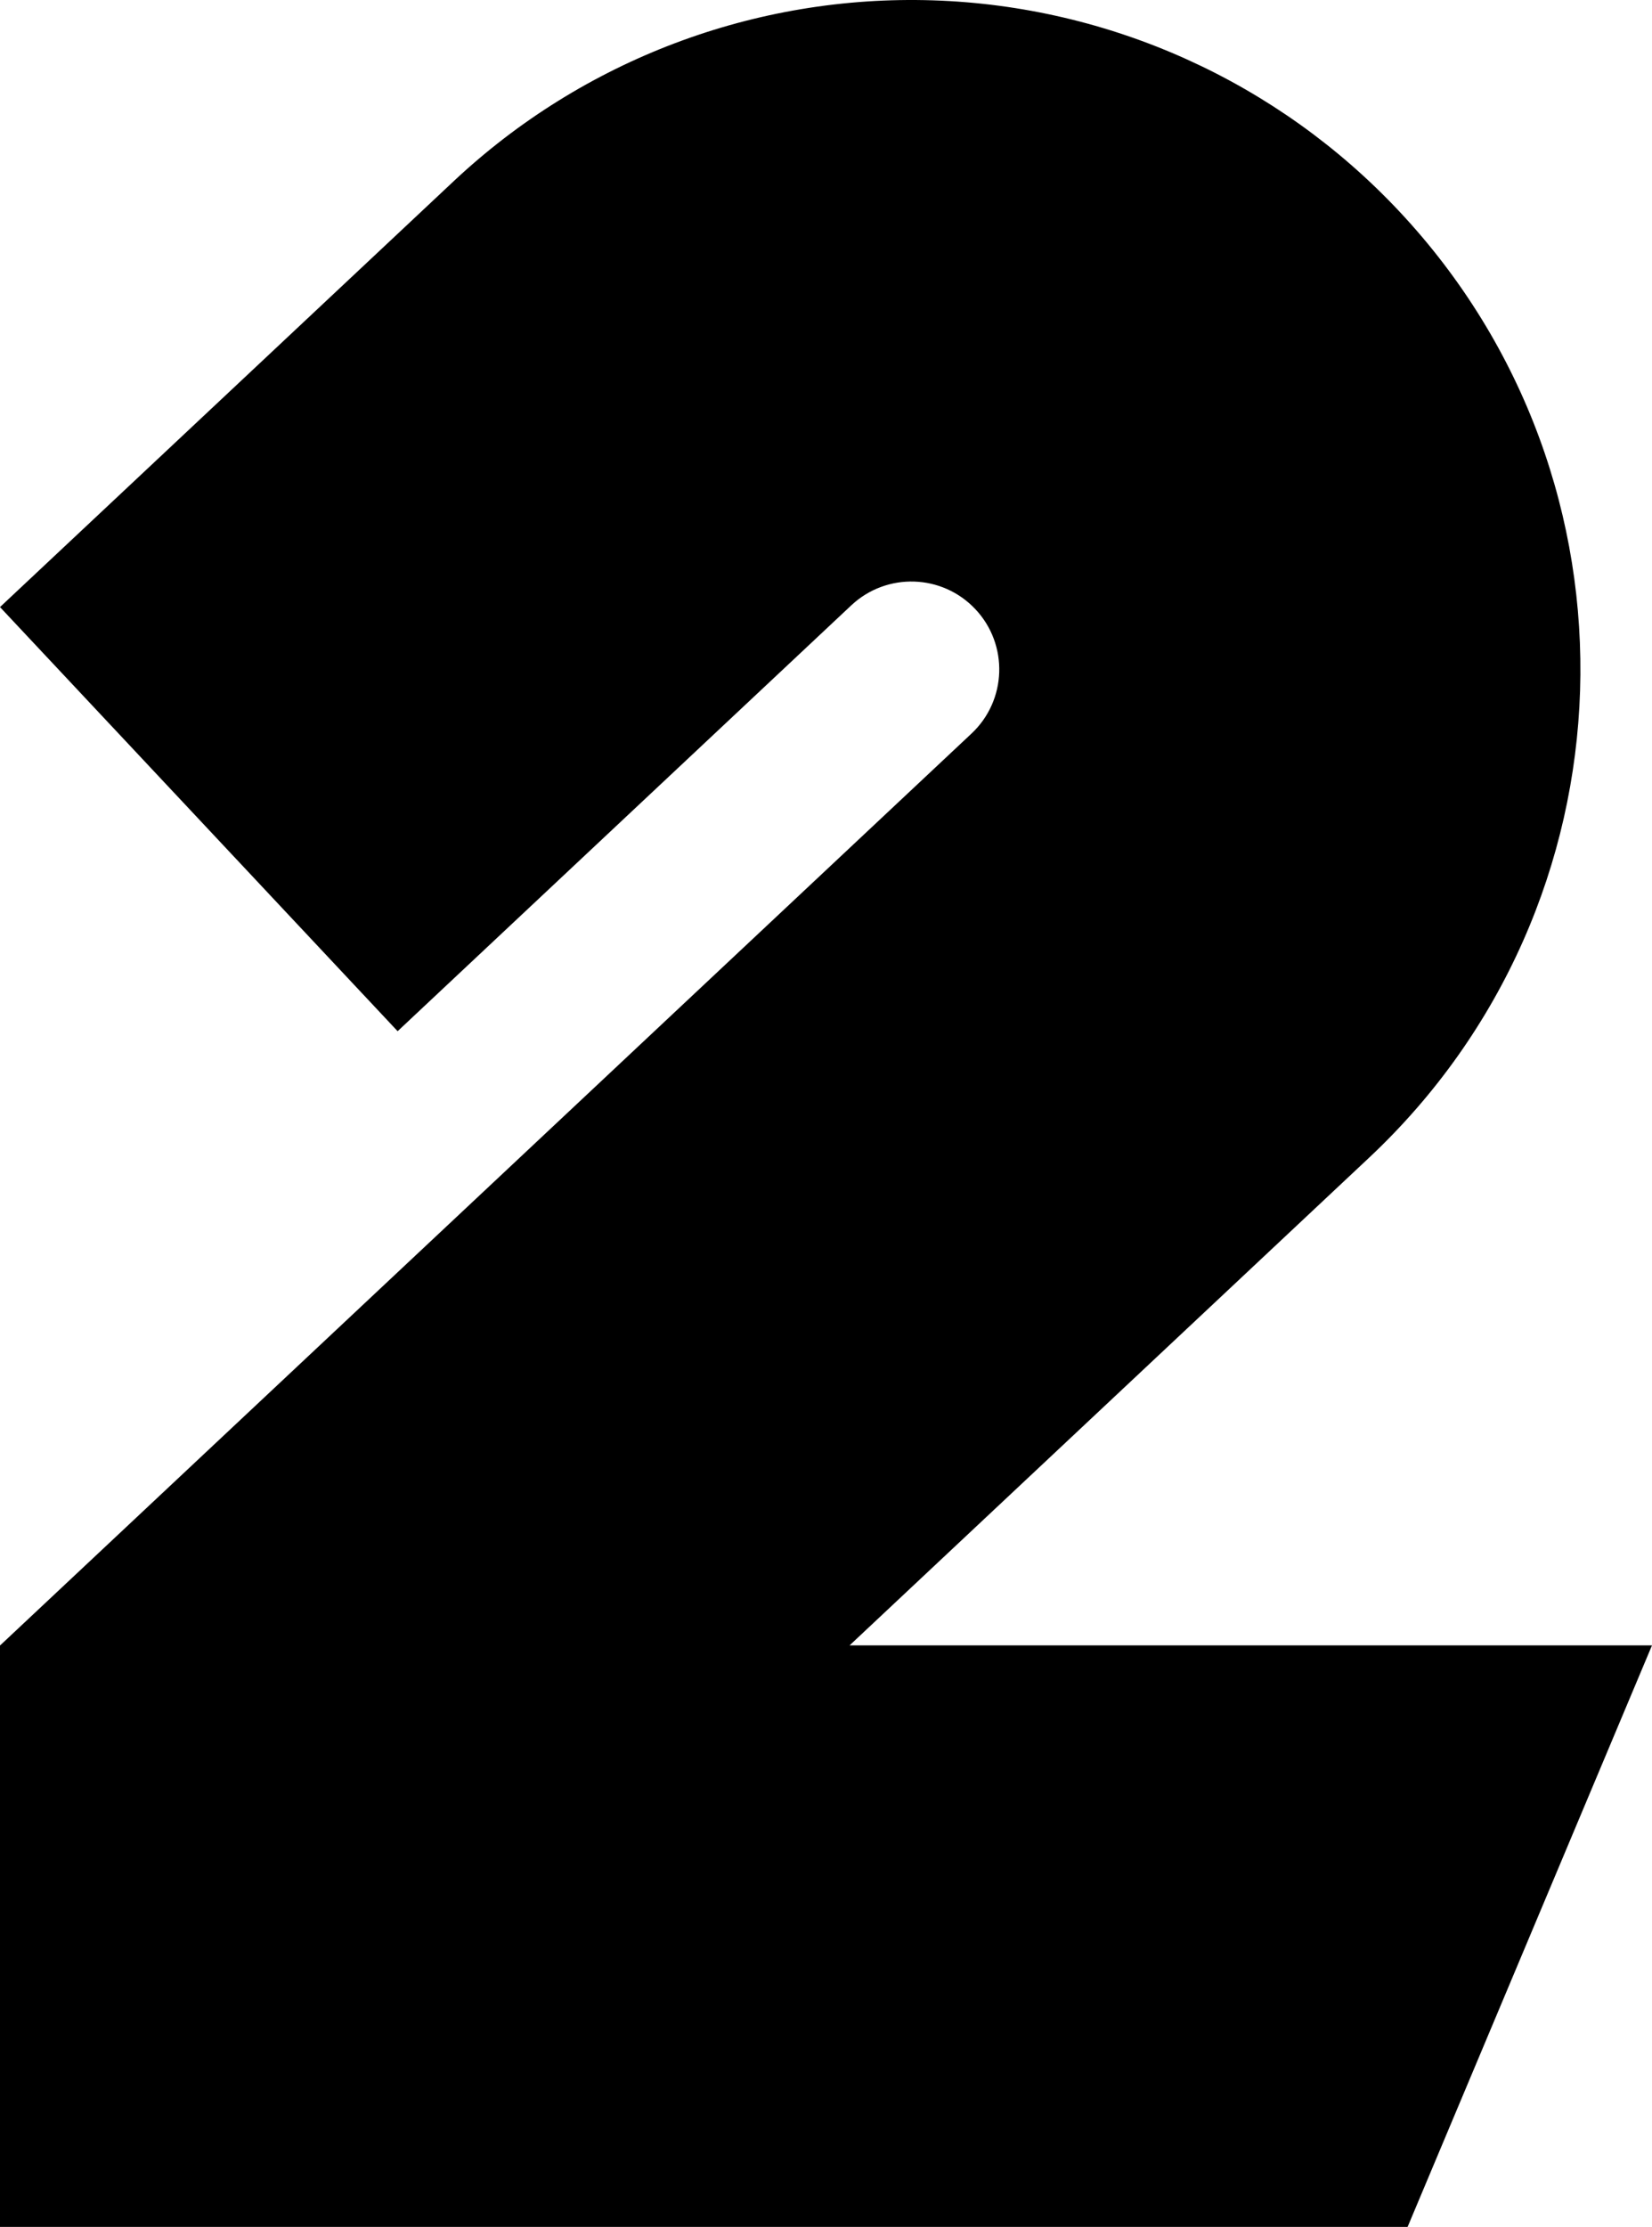 <?xml version="1.0" encoding="UTF-8" standalone="no"?>
<!-- Created with Inkscape (http://www.inkscape.org/) -->

<svg
   width="259.278mm"
   height="349.284mm"
   viewBox="0 0 259.278 349.284"
   version="1.1"
   id="svg495"
   inkscape:version="1.2 (dc2aedaf03, 2022-05-15)"
   sodipodi:docname="WHTS_2.svg"
   xmlns:inkscape="http://www.inkscape.org/namespaces/inkscape"
   xmlns:sodipodi="http://sodipodi.sourceforge.net/DTD/sodipodi-0.dtd"
   xmlns="http://www.w3.org/2000/svg"
   xmlns:svg="http://www.w3.org/2000/svg">
  <sodipodi:namedview
     id="namedview497"
     pagecolor="#ffffff"
     bordercolor="#000000"
     borderopacity="0.25"
     inkscape:showpageshadow="2"
     inkscape:pageopacity="0.0"
     inkscape:pagecheckerboard="0"
     inkscape:deskcolor="#d1d1d1"
     inkscape:document-units="mm"
     showgrid="false"
     inkscape:zoom="0.41386281"
     inkscape:cx="506.20639"
     inkscape:cy="722.46162"
     inkscape:window-width="1600"
     inkscape:window-height="837"
     inkscape:window-x="-8"
     inkscape:window-y="-8"
     inkscape:window-maximized="1"
     inkscape:current-layer="layer1" />
  <defs
     id="defs492" />
  <g
     inkscape:label="Layer 1"
     inkscape:groupmode="layer"
     id="layer1"
     transform="translate(-8.425,-33.814)">
    <path
       id="path800"
       style="fill:#000000;stroke-width:0.265"
       d="M 154.818,33.867 C 126.985,32.979 99.938,43.183 79.629,62.236 L 8.425,129.033 70.831,195.556 142.035,128.758 c 5.553,-5.21 14.279,-4.931 19.489,0.622 5.21,5.553 4.931,14.279 -0.622,19.489 L 8.451,291.886 h -0.026 v 91.213 H 229.345 L 267.703,291.886 H 141.768 L 223.307,215.392 C 265.6,175.716 267.722,109.267 228.046,66.974 208.993,46.665 182.652,34.756 154.818,33.867 Z"
       sodipodi:nodetypes="cccccscccccccssc" />
  </g>
</svg>
